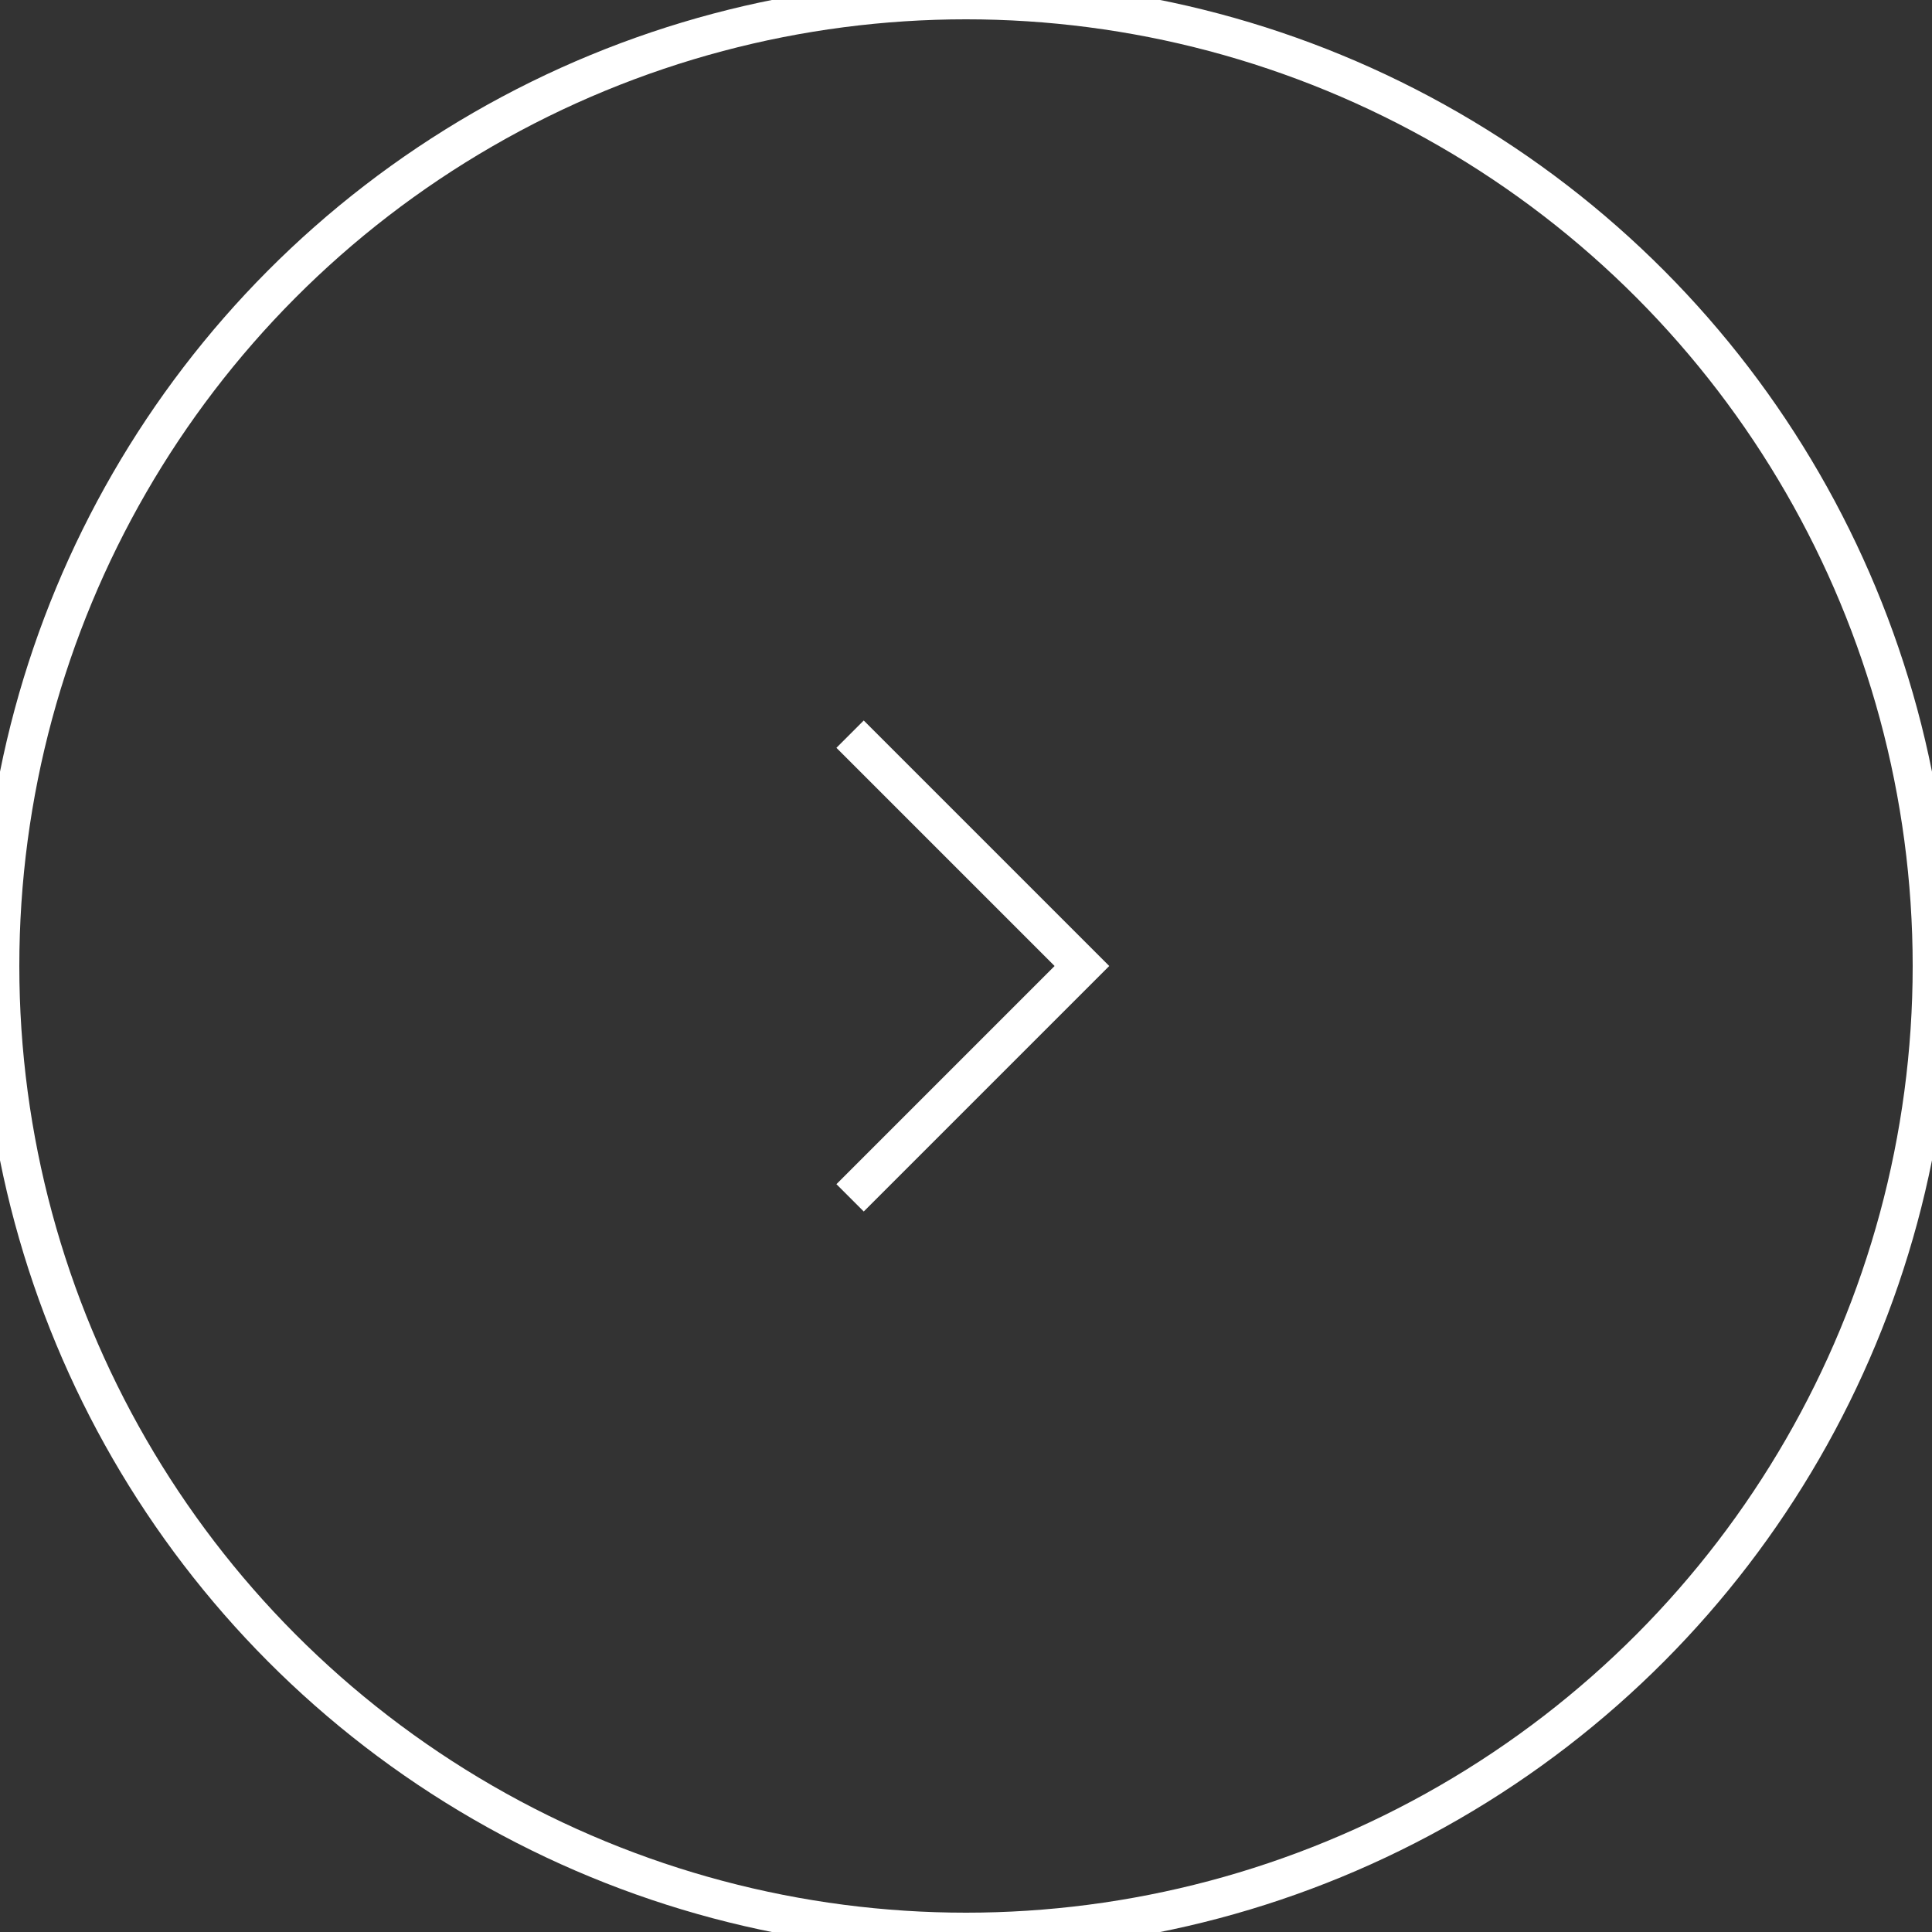 <?xml version="1.0" encoding="UTF-8"?>
<svg viewBox="0 0 50 50" fill="none" xmlns="http://www.w3.org/2000/svg" xmlns:xlink="http://www.w3.org/1999/xlink">
  <rect x="0" y="0" width="50" height="50" fill="#333333" stroke="none"/>
  <circle cx="25" cy="25" r="25" stroke-dashoffset="0" stroke="#FFFFFF"/>
  <polyline xmlns="http://www.w3.org/2000/svg" strokeWidth="2" points="22 31 28 25 22 19" stroke="#FFFFFF"/>
</svg>